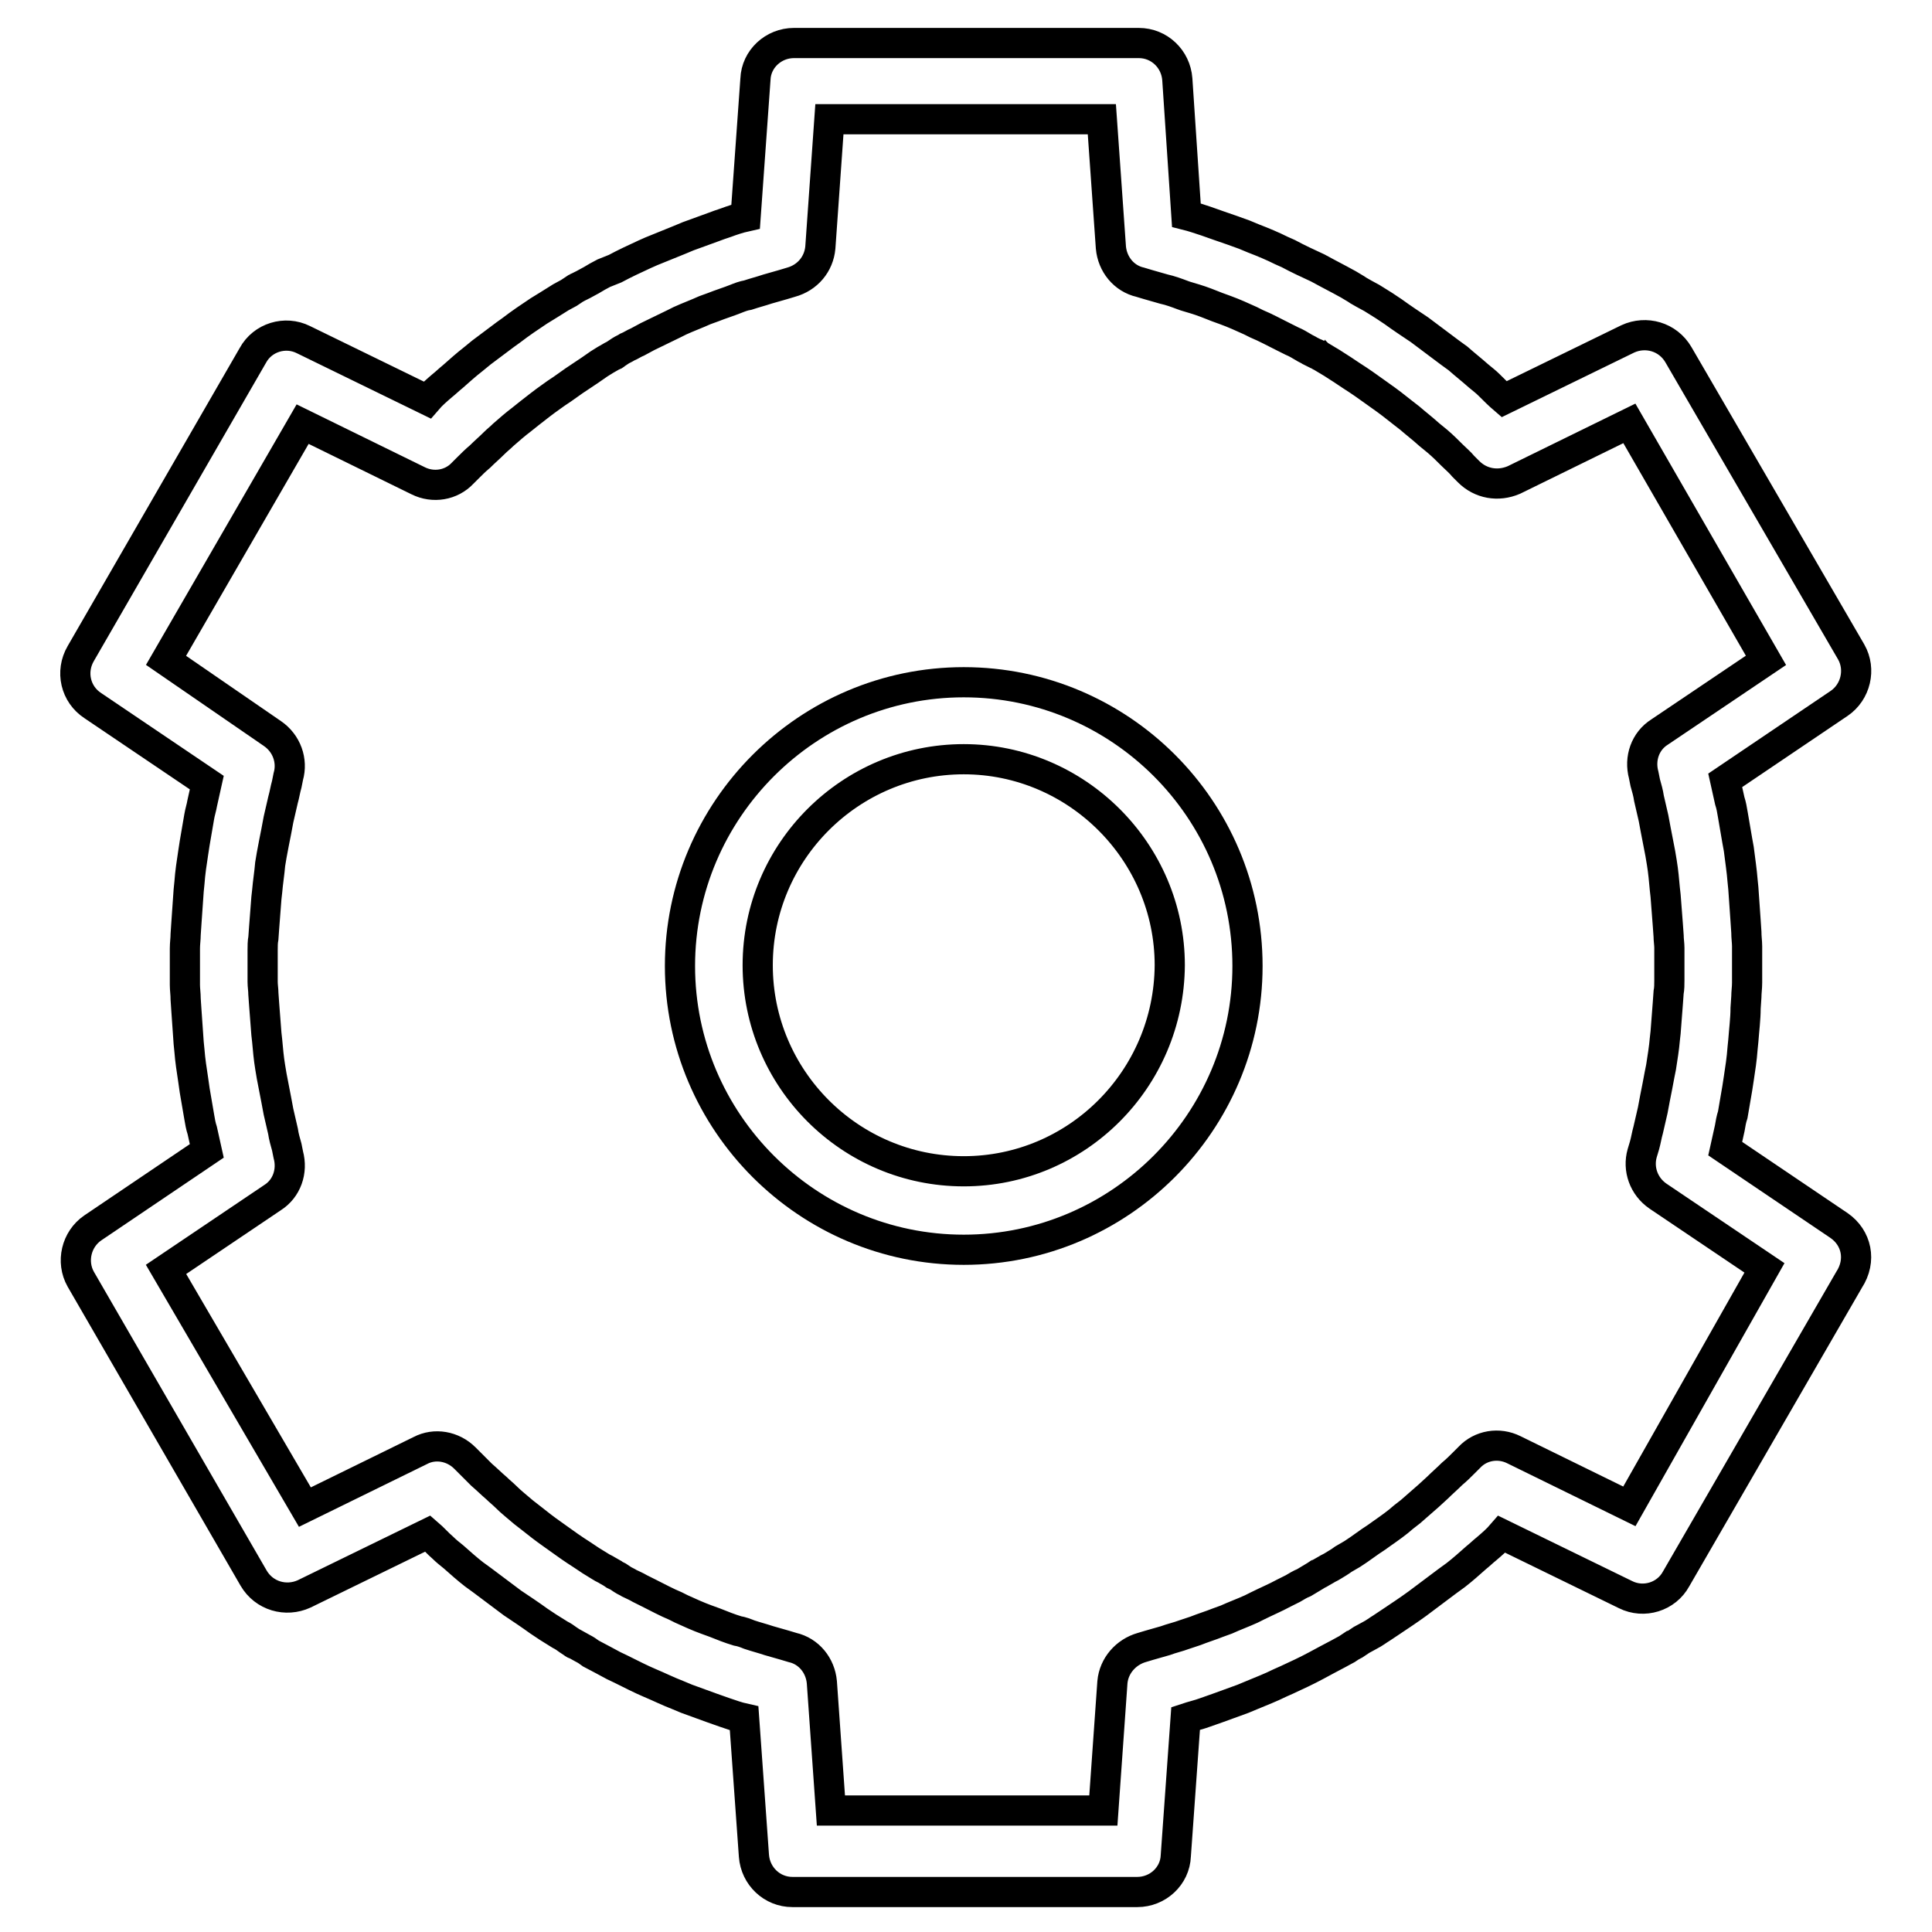 <?xml version="1.0" encoding="utf-8"?>
<!-- Svg Vector Icons : http://www.onlinewebfonts.com/icon -->
<!DOCTYPE svg PUBLIC "-//W3C//DTD SVG 1.1//EN" "http://www.w3.org/Graphics/SVG/1.1/DTD/svg11.dtd">
<svg version="1.1" xmlns="http://www.w3.org/2000/svg" xmlns:xlink="http://www.w3.org/1999/xlink" x="0px" y="0px" viewBox="0 0 256 256" enable-background="new 0 0 256 256" xml:space="preserve">
<g> <path stroke-width="4" fill-opacity="0" stroke="#000000"  d="M243.7,162.4l-15.1-10.2c0.2-0.9,0.4-1.8,0.6-2.7c0.1-0.6,0.2-1.2,0.4-1.8c0.2-1.2,0.4-2.3,0.6-3.5l0.2-1.3 c0.2-1.3,0.4-2.6,0.5-4l0.1-1c0.1-1.4,0.3-2.9,0.3-4.3l0.1-1.5c0-0.6,0.1-1.2,0.1-1.9v-2v-1.5v-1.3c0-0.6-0.1-1.2-0.1-1.9l-0.1-1.5 c-0.1-1.4-0.2-2.9-0.3-4.3l-0.1-1c-0.1-1.3-0.3-2.6-0.5-4.2l-0.2-1.1c-0.2-1.2-0.4-2.3-0.6-3.5c-0.1-0.6-0.2-1.2-0.4-1.8 c-0.2-0.9-0.4-1.8-0.6-2.7l15.1-10.2c2.2-1.5,2.9-4.5,1.6-6.8L222.4,47c-1.4-2.4-4.3-3.2-6.7-2.1l-16.4,8c-0.7-0.6-1.3-1.2-2-1.9 c-0.4-0.4-0.8-0.7-1.4-1.2c-0.9-0.8-1.8-1.5-2.7-2.3l-1.1-0.8c-1.1-0.8-2.1-1.6-3.2-2.4l-0.8-0.6c-1.2-0.8-2.4-1.6-3.5-2.4 l-1.2-0.8c-0.5-0.3-1.1-0.7-1.6-1c-0.4-0.2-0.7-0.4-1.1-0.6l-0.7-0.4c0,0-0.3-0.2-0.3-0.2l-1-0.6c-0.4-0.2-0.7-0.4-1.1-0.6 c-0.6-0.3-1.1-0.6-1.7-0.9l-1.3-0.7c-1.3-0.6-2.6-1.2-3.9-1.9l-0.9-0.4c-1.2-0.6-2.4-1.1-3.7-1.6l-1.2-0.5 c-1.1-0.4-2.2-0.8-3.4-1.2c-0.6-0.2-1.1-0.4-1.7-0.6c-0.9-0.3-1.8-0.6-2.6-0.8L156,10.5c-0.2-2.7-2.4-4.8-5.1-4.8h-45.7 c-2.7,0-5,2.1-5.1,4.8l-1.3,18.2c-0.9,0.2-1.8,0.5-2.6,0.8c-0.6,0.2-1.2,0.4-1.7,0.6c-1.1,0.4-2.2,0.8-3.3,1.2l-1.2,0.5 c-1.2,0.5-2.5,1-3.7,1.5l-0.9,0.4c-1.3,0.6-2.6,1.2-3.9,1.9L80,36.2c-0.6,0.3-1.1,0.6-1.6,0.9c-0.4,0.2-0.7,0.4-1.1,0.6l-0.6,0.3 c-0.1,0-0.3,0.2-0.4,0.2l-0.9,0.6c-0.4,0.2-0.7,0.4-1.1,0.6l-1.6,1l-1.3,0.8c-1.2,0.8-2.4,1.6-3.7,2.6L67,44.3 c-1.1,0.8-2.1,1.6-3.2,2.4l-1.1,0.9c-0.9,0.7-1.8,1.5-2.7,2.3c-0.5,0.4-0.9,0.8-1.4,1.2c-0.7,0.6-1.4,1.2-2,1.9l-16.4-8 c-2.4-1.2-5.4-0.3-6.7,2.1L10.7,86.6C9.3,89,10,92,12.3,93.5l15.1,10.2c-0.2,0.9-0.4,1.8-0.6,2.7c-0.1,0.6-0.3,1.2-0.4,1.8 c-0.2,1.2-0.4,2.3-0.6,3.5l-0.2,1.3c-0.2,1.3-0.4,2.6-0.5,4l-0.1,1c-0.1,1.4-0.2,2.9-0.3,4.3l-0.1,1.5c0,0.6-0.1,1.2-0.1,1.9v4.8 c0,0.6,0.1,1.2,0.1,1.9l0.1,1.5c0.1,1.4,0.2,2.9,0.3,4.3l0.1,1c0.1,1.3,0.3,2.6,0.5,3.9l0.2,1.4c0.2,1.2,0.4,2.3,0.6,3.5 c0.1,0.6,0.2,1.2,0.4,1.8c0.2,0.9,0.4,1.8,0.6,2.7l-15.1,10.2c-2.2,1.5-2.9,4.5-1.6,6.8l22.9,39.6c1.4,2.4,4.3,3.2,6.7,2.1l16.4-8 c0.7,0.6,1.3,1.3,2,1.9c0.4,0.4,0.9,0.8,1.4,1.2c0.9,0.8,1.8,1.6,2.7,2.3l1.1,0.8c1.1,0.8,2.1,1.6,3.2,2.4l0.8,0.6 c1.2,0.8,2.4,1.6,3.5,2.4l1.2,0.8c0.5,0.3,1.1,0.7,1.6,1c0.4,0.2,0.7,0.4,1.1,0.7l0.6,0.4c0.1,0.1,0.3,0.2,0.4,0.2l0.9,0.5 c0.4,0.2,0.7,0.4,1.1,0.7c0.6,0.3,1.1,0.6,1.7,0.9l1.3,0.7c1.3,0.6,2.6,1.3,3.9,1.9l0.9,0.4c1.2,0.5,2.4,1.1,3.7,1.6l1.2,0.5 c1.1,0.4,2.2,0.8,3.3,1.2l1.7,0.6c0.9,0.3,1.7,0.6,2.6,0.8l1.3,18.2c0.2,2.7,2.4,4.8,5.1,4.8h45.7c2.7,0,5-2.1,5.1-4.8l1.3-18.2 c0.9-0.3,1.8-0.5,2.6-0.8c0.6-0.2,1.1-0.4,1.7-0.6c1.1-0.4,2.2-0.8,3.3-1.2l1.2-0.5c1.2-0.5,2.5-1,3.7-1.6l0.9-0.4 c1.3-0.6,2.6-1.2,3.9-1.9l1.3-0.7c0.6-0.3,1.1-0.6,1.7-0.9c0.4-0.2,0.7-0.4,1.1-0.6l0.6-0.4c0.1,0,0.3-0.2,0.4-0.2l0.9-0.6 c0.4-0.2,0.7-0.4,1.1-0.6c0.6-0.3,1.1-0.7,1.6-1l1.2-0.8c1.2-0.8,2.4-1.6,3.5-2.4l0.8-0.6c1.1-0.8,2.1-1.6,3.2-2.4l1.1-0.8 c0.9-0.7,1.8-1.5,2.7-2.3c0.5-0.4,0.9-0.8,1.4-1.2c0.7-0.6,1.4-1.2,2-1.9l16.4,8c2.4,1.2,5.4,0.3,6.7-2.1l22.9-39.6 C246.7,167,246,164,243.7,162.4L243.7,162.4z M215.9,199.6l-15.3-7.5c-2-1-4.4-0.6-5.9,1l-0.7,0.7c-0.5,0.5-1,1-1.6,1.5 c-0.6,0.6-1.3,1.2-1.9,1.8l-1.2,1.1c-0.8,0.7-1.6,1.4-2.4,2.1l-0.9,0.7c-0.9,0.8-1.9,1.5-2.9,2.2l-0.7,0.5 c-1.1,0.7-2.1,1.5-3.2,2.2l-1.2,0.7c-0.4,0.3-0.9,0.6-1.4,0.9c-0.3,0.2-0.6,0.3-0.9,0.5l-0.7,0.4c0,0-0.3,0.2-0.4,0.2l-0.3,0.2 l-1.5,0.9c-0.5,0.2-1,0.5-1.5,0.8l-1.2,0.6c-1.1,0.6-2.3,1.1-3.5,1.7l-0.8,0.4c-1.1,0.5-2.2,0.9-3.3,1.4l-1.1,0.4 c-1,0.4-2,0.7-3,1.1l-1.5,0.5c-0.8,0.3-1.7,0.5-2.5,0.8c-0.7,0.2-1.4,0.4-2.1,0.6l-1,0.3c-2.1,0.6-3.7,2.4-3.9,4.6l-1.2,17h-36.1 l-1.2-17c-0.2-2.2-1.7-4.1-3.9-4.6l-1-0.3l-2.1-0.6c-0.9-0.3-1.7-0.5-2.6-0.8c-0.5-0.2-1-0.4-1.6-0.5c-1-0.3-2-0.7-3-1.1l-1.1-0.4 c-1.1-0.4-2.2-0.9-3.3-1.4l-0.8-0.4c-1.2-0.5-2.3-1.1-3.5-1.7l-1.2-0.6c-0.5-0.3-1-0.5-1.4-0.7c-0.3-0.2-0.6-0.3-0.9-0.5l-0.6-0.4 l-0.4-0.2c-0.1,0-0.3-0.2-0.3-0.2l-0.7-0.4c-0.3-0.2-0.6-0.3-0.9-0.5l-1.3-0.8l-1.2-0.8c-1.1-0.7-2.1-1.4-3.2-2.2l-0.7-0.5 c-1-0.7-1.9-1.4-2.9-2.2l-0.9-0.7c-0.8-0.7-1.6-1.3-2.4-2.1c-0.4-0.4-0.8-0.7-1.2-1.1c-0.7-0.6-1.3-1.2-2-1.8c-0.5-0.5-1-1-1.5-1.5 l-0.7-0.7c-1.6-1.6-4-2-5.9-1l-15.3,7.5L22,168.2l14.1-9.5c1.9-1.2,2.7-3.5,2.1-5.7l-0.2-1c-0.2-0.7-0.4-1.4-0.5-2.1 c-0.2-0.9-0.4-1.7-0.6-2.6c-0.1-0.5-0.2-1.1-0.3-1.6c-0.2-1-0.4-2.1-0.6-3.1l-0.2-1.2c-0.2-1.2-0.3-2.4-0.4-3.5l-0.1-0.9 c-0.1-1.3-0.2-2.6-0.3-3.9l-0.1-1.4c0-0.5-0.1-1.1-0.1-1.6v-1.7v-0.4v-1.1v-1c0-0.5,0-1.1,0.1-1.6l0.1-1.4c0.1-1.3,0.2-2.6,0.3-3.9 l0.1-0.9c0.1-1.2,0.3-2.4,0.4-3.6l0.2-1.2c0.2-1.1,0.4-2.1,0.6-3.1c0.1-0.5,0.2-1.1,0.3-1.6c0.2-0.9,0.4-1.7,0.6-2.6 c0.2-0.7,0.3-1.4,0.5-2.1l0.2-1c0.6-2.1-0.2-4.4-2.1-5.7L22,87.5l18.1-31.3l15.3,7.5c2,1,4.4,0.6,5.9-1l0.7-0.7 c0.5-0.5,1-1,1.6-1.5c0.6-0.6,1.3-1.2,1.9-1.8c0.4-0.4,0.8-0.7,1.2-1.1c0.8-0.7,1.6-1.4,2.4-2l1-0.8c0.9-0.7,1.9-1.5,2.9-2.2 l0.7-0.5c1.1-0.7,2.1-1.5,3.2-2.2l1.2-0.8c0.4-0.3,0.9-0.6,1.3-0.9l0.8-0.5l0.7-0.4c0,0,0.3-0.2,0.4-0.2c0.1,0,0.3-0.2,0.3-0.2 l0.6-0.4c0.3-0.2,0.6-0.3,0.9-0.5c0.5-0.2,0.9-0.5,1.4-0.7l1.3-0.7c1.2-0.6,2.3-1.1,3.5-1.7l0.8-0.4c1.1-0.5,2.2-0.9,3.3-1.4 l1.1-0.4c1-0.4,2-0.7,3-1.1c0.5-0.2,1-0.4,1.6-0.5c0.9-0.3,1.7-0.5,2.6-0.8c0.7-0.2,1.4-0.4,2.1-0.6l1-0.3c2.2-0.6,3.7-2.4,3.9-4.6 l1.2-17h36.1l1.2,17c0.2,2.2,1.7,4.1,3.9,4.6l1,0.3c0.7,0.2,1.4,0.4,2.1,0.6c0.9,0.2,1.7,0.5,2.5,0.8c0.5,0.2,1,0.3,1.6,0.5 c1,0.3,2,0.7,3,1.1l1.1,0.4c1.1,0.4,2.2,0.9,3.3,1.4l0.8,0.4c1.2,0.5,2.3,1.1,3.5,1.7l1.2,0.6c0.5,0.2,1,0.5,1.5,0.8 c0.3,0.2,0.6,0.3,0.9,0.5l0.6,0.3c0.1,0,0.4,0.2,0.5,0.2c0,0,0.2,0.2,0.3,0.2l1.5,0.9c0.5,0.3,0.9,0.6,1.4,0.9l1.2,0.8 c1.1,0.7,2.1,1.4,3.2,2.2l0.7,0.5c1,0.7,1.9,1.4,2.9,2.2l0.9,0.7c0.8,0.7,1.6,1.3,2.6,2.2l1.1,0.9c0.7,0.6,1.3,1.2,1.9,1.8 c0.5,0.5,1.1,1,1.5,1.5l0.7,0.7c1.6,1.6,3.9,2,6,1.1l15.3-7.5L234,87.5L219.9,97c-1.9,1.2-2.7,3.5-2.1,5.7l0.2,1 c0.2,0.7,0.4,1.4,0.5,2.1c0.2,0.9,0.4,1.7,0.6,2.6c0.1,0.5,0.2,1.1,0.3,1.6c0.2,1,0.4,2.1,0.6,3.1l0.2,1.2c0.2,1.2,0.3,2.4,0.4,3.5 l0.1,0.9c0.1,1.3,0.2,2.6,0.3,3.9l0.1,1.4c0,0.5,0.1,1.1,0.1,1.6v4.3c0,0.5,0,1.1-0.1,1.6l-0.1,1.4c-0.1,1.3-0.2,2.6-0.3,3.9 l-0.1,0.9c-0.1,1.2-0.3,2.4-0.5,3.7l-0.2,1c-0.2,1.1-0.4,2.1-0.6,3.1c-0.1,0.5-0.2,1.1-0.3,1.6c-0.2,0.9-0.4,1.7-0.6,2.6 c-0.2,0.7-0.3,1.4-0.5,2.1l-0.3,1c-0.6,2.1,0.2,4.4,2.1,5.7l14.1,9.5L215.9,199.6L215.9,199.6z"/> <path stroke-width="4" fill-opacity="0" stroke="#000000"  d="M127.7,90.4c-20.7,0-37.6,16.9-37.6,37.6c0,20.7,16.9,37.6,37.6,37.6c20.7,0,37.6-16.9,37.6-37.6 C165.3,107.2,148.4,90.4,127.7,90.4z M127.7,155.2c-15.1,0-27.3-12.3-27.3-27.3c0-15.1,12.3-27.3,27.3-27.3s27.3,12.3,27.3,27.3 C154.9,143,142.7,155.2,127.7,155.2z"/></g>
</svg>